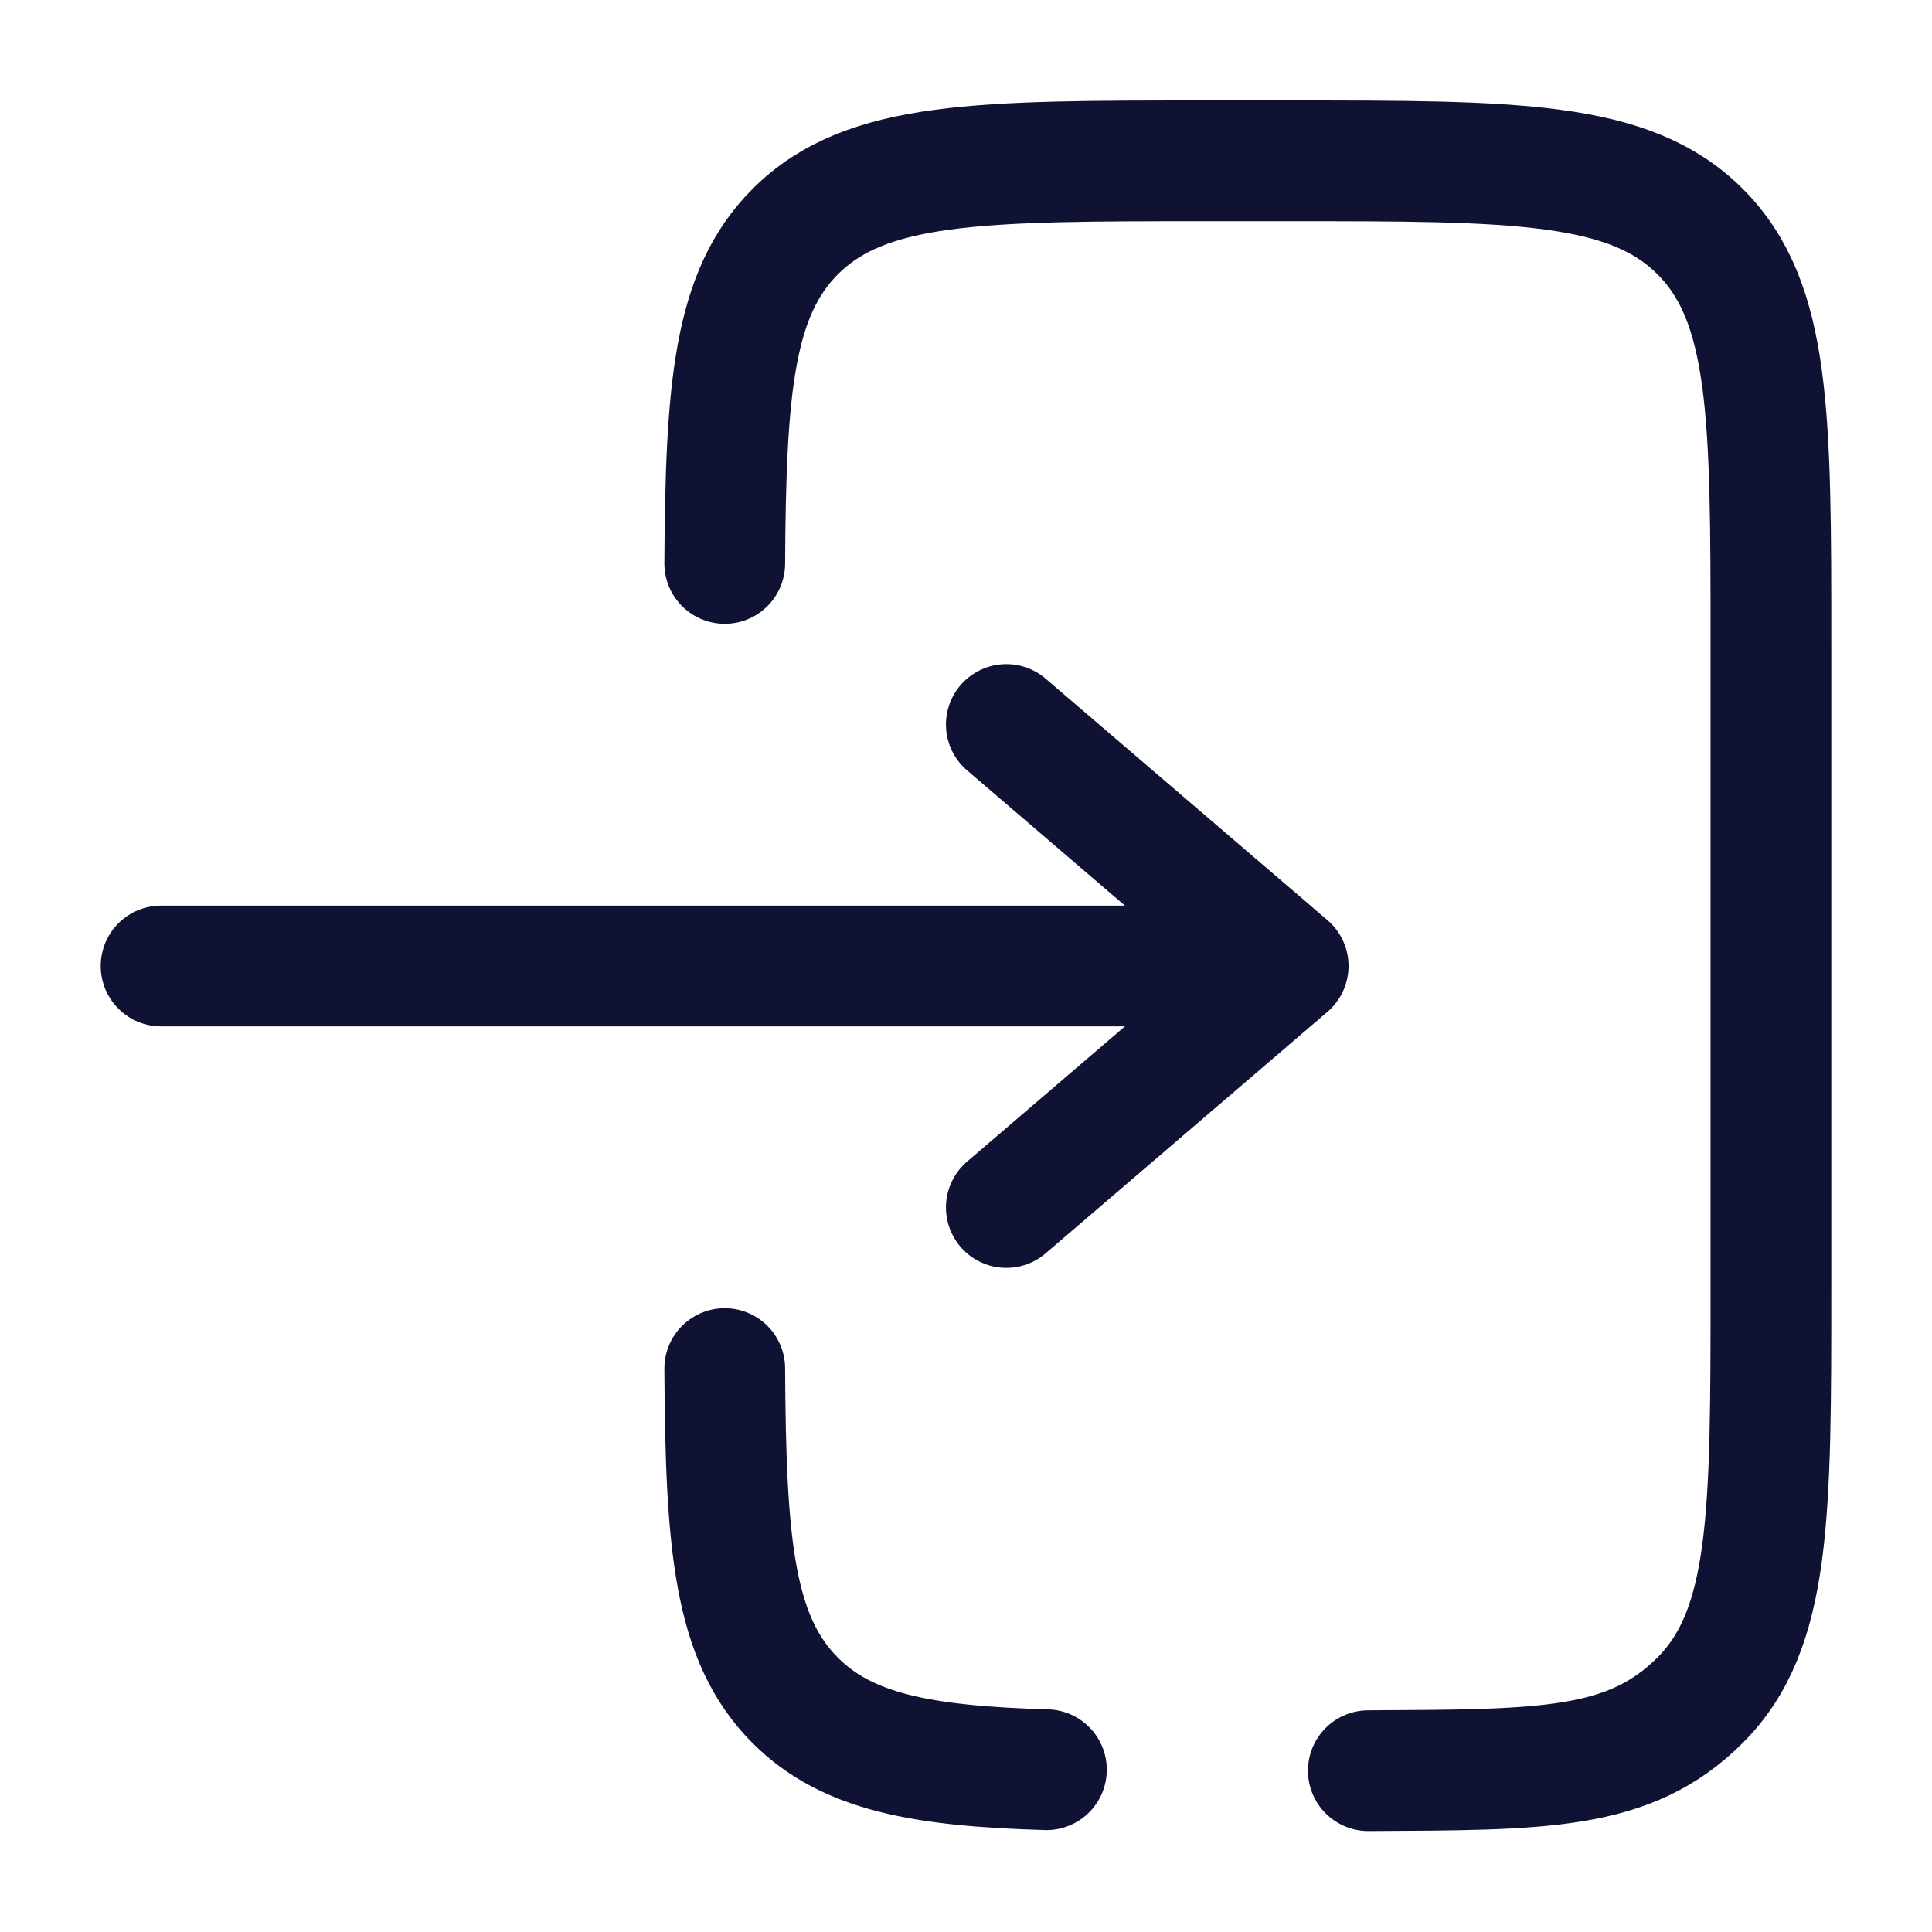 <?xml version="1.0" encoding="UTF-8"?>
<svg xmlns="http://www.w3.org/2000/svg" version="1.1" viewBox="0 0 800 800">
  <defs>
    <style>
      .cls-1 {
        stroke-miterlimit: 133.3;
      }

      .cls-1, .cls-2 {
        fill: none;
        stroke: #101233;
        stroke-linecap: round;
        stroke-width: 50px;
      }

      .cls-2 {
        stroke-linejoin: round;
      }
    </style>
  </defs>
  <!-- Generator: Adobe Illustrator 28.7.2, SVG Export Plug-In . SVG Version: 1.2.0 Build 154)  -->
  <g>
    <g id="Layer_1">
      <path class="cls-2" d="M66.7,400h466.7M533.4,400l-116.7-100M533.4,400l-116.7,100"/>
      <path class="cls-1" d="M300.1,233.3c.4-72.5,3.6-111.8,29.2-137.4,29.3-29.3,76.4-29.3,170.7-29.3h33.3c94.3,0,141.4,0,170.7,29.3,29.3,29.3,29.3,76.4,29.3,170.7v266.7c0,94.3,0,141.4-29.3,170.7s-64.9,28.8-137.4,29.2M300.1,566.7c.4,72.5,3.6,111.8,29.2,137.4,21.4,21.4,52.3,27.2,104,28.7"/>
    </g>
  </g>
</svg>